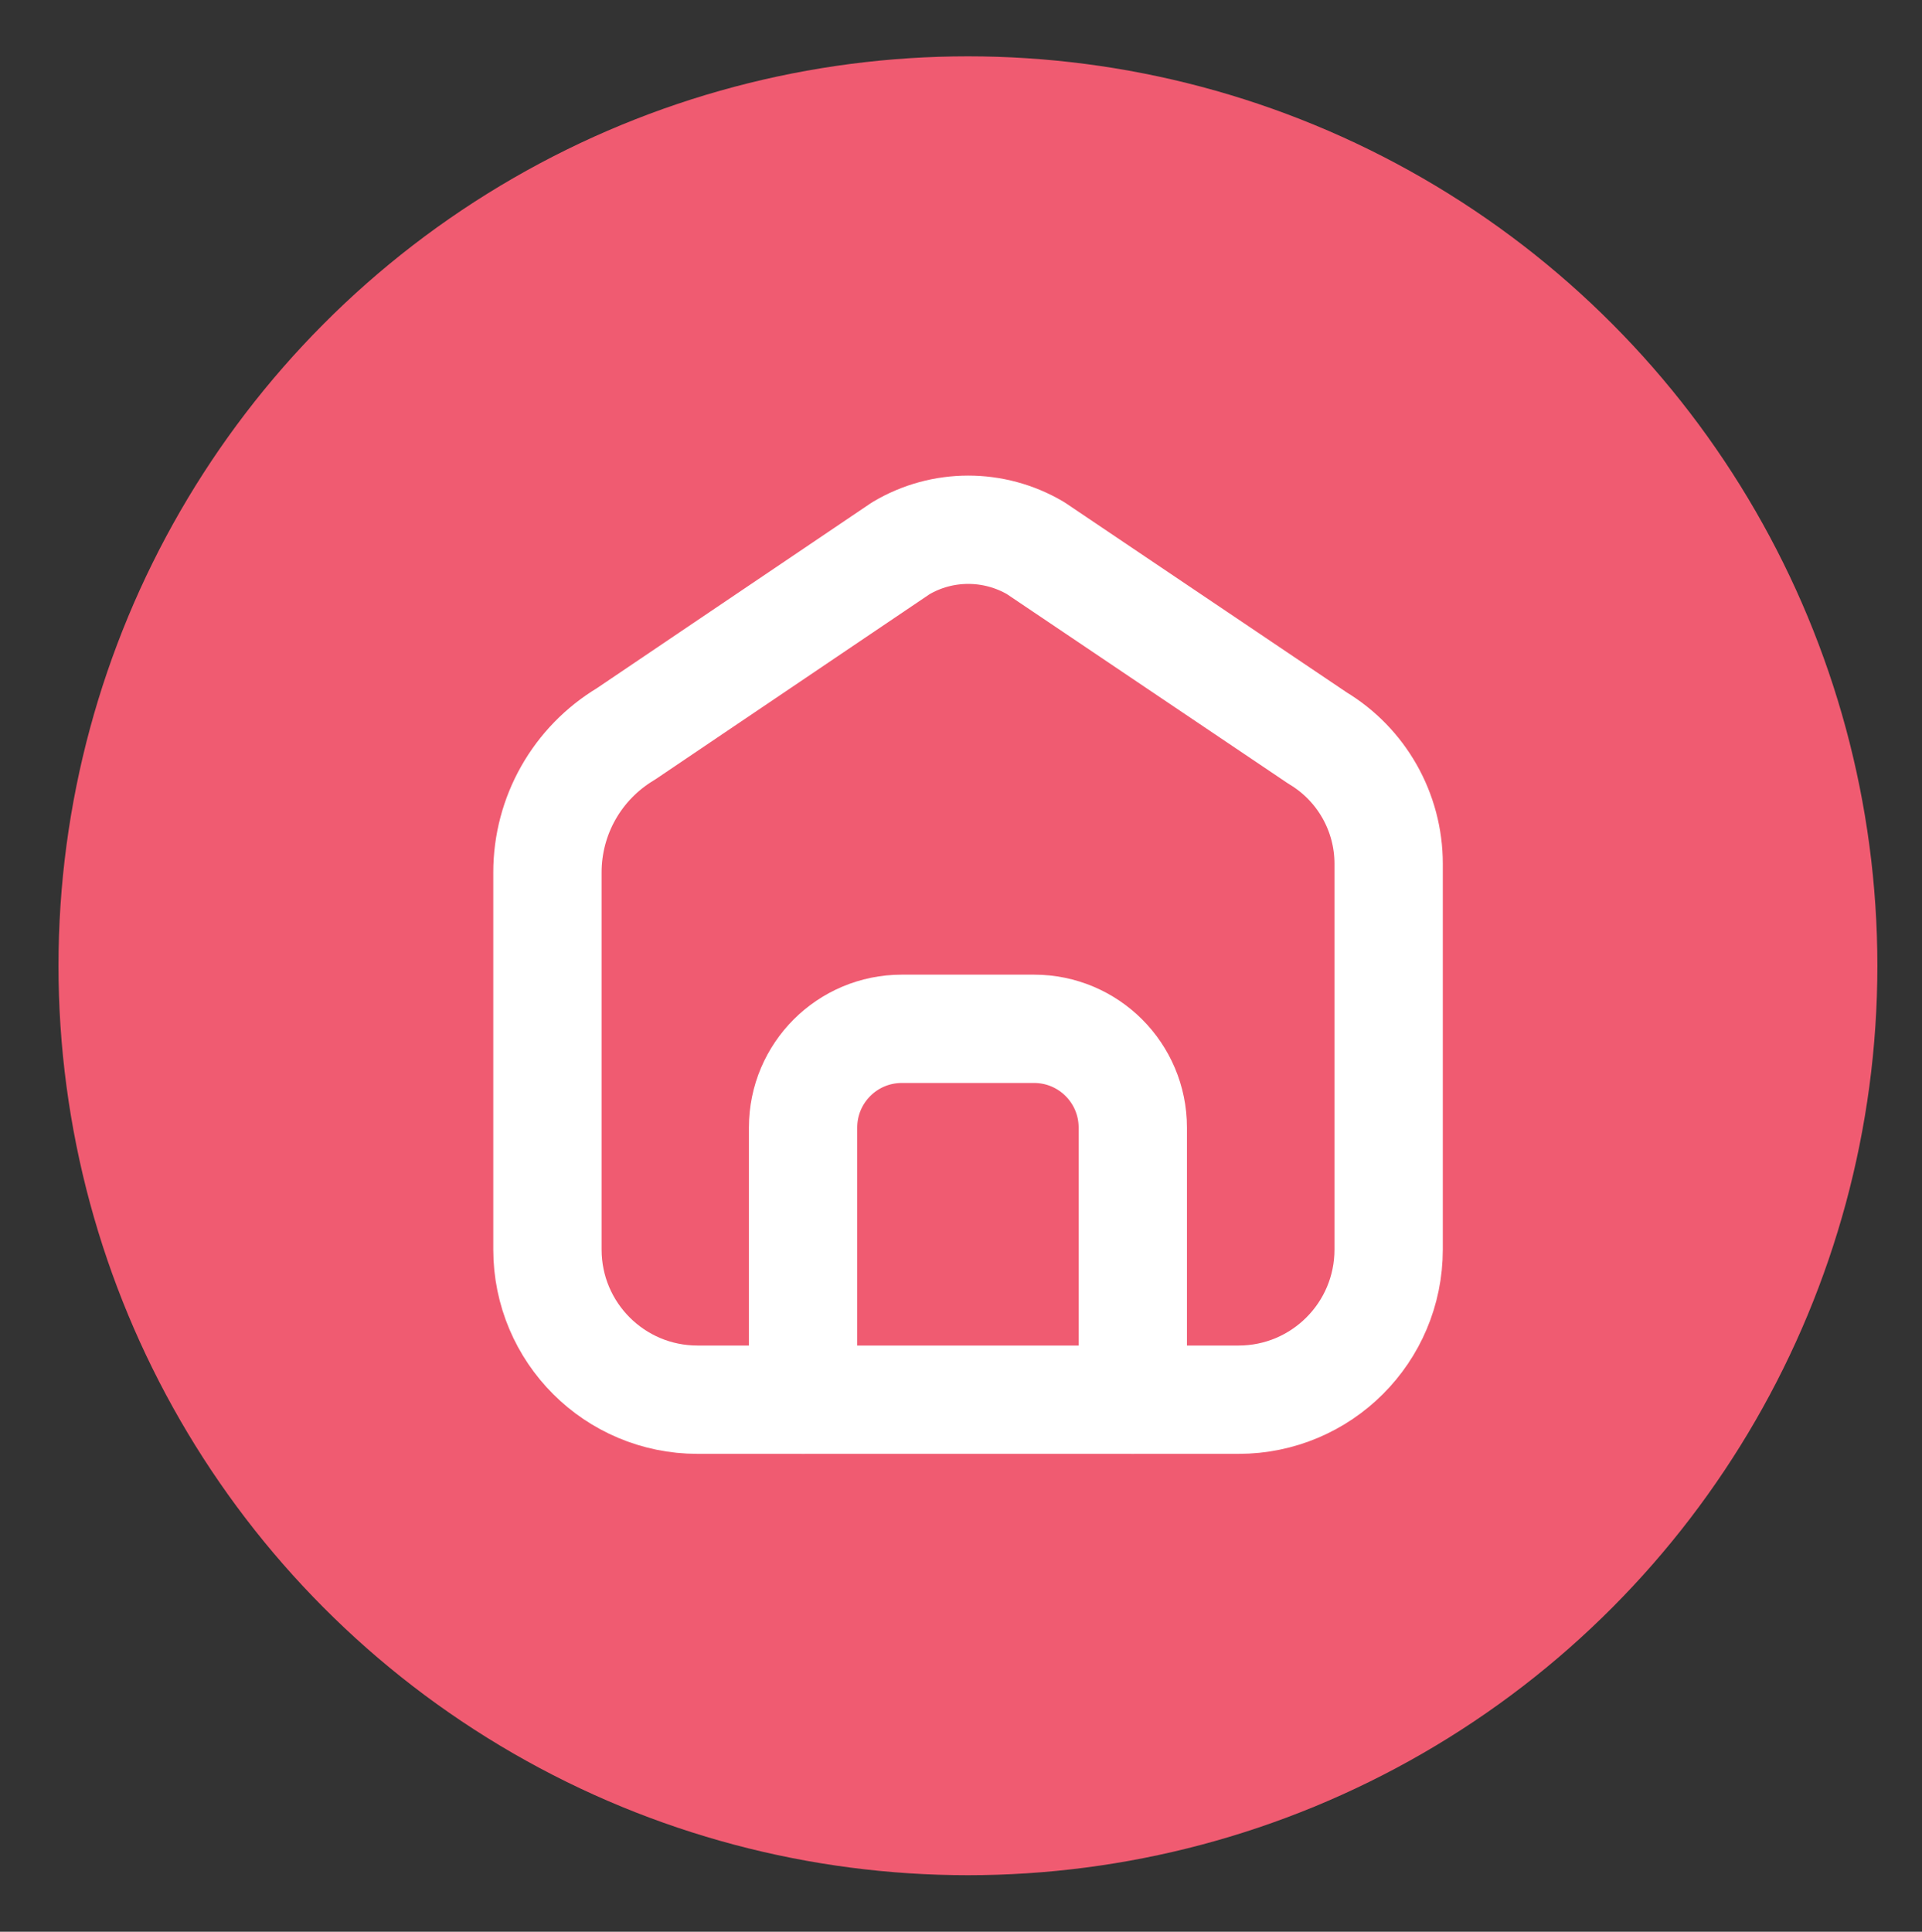 <?xml version="1.0" encoding="utf-8"?>
<!-- Generator: Adobe Illustrator 28.1.0, SVG Export Plug-In . SVG Version: 6.00 Build 0)  -->
<svg version="1.1" id="Layer_1" xmlns="http://www.w3.org/2000/svg" xmlns:xlink="http://www.w3.org/1999/xlink" x="0px" y="0px"
	 viewBox="0 0 88.72 89.17" style="enable-background:new 0 0 88.72 89.17;" xml:space="preserve">
<rect x="0" y="0" width="88.72" height="89.17" fill="#333333" stroke="none"/>
<style type="text/css">
	.st0{fill:#F05B71;}
	.st1{fill:none;stroke:#FFFFFF;stroke-width:5;stroke-linecap:round;stroke-linejoin:round;stroke-miterlimit:10;}
</style>
<circle class="st0" cx="44.68" cy="44.58" r="41.98"/>
<path class="st1" d="M41.58,25.31l-12.69,8.57c-2.25,1.35-3.62,3.77-3.62,6.39v17.41c0,3.83,3.1,6.93,6.93,6.93h24.97
	c3.83,0,6.93-3.1,6.93-6.93V39.87c0-2.38-1.25-4.58-3.28-5.8l-13.02-8.77C45.88,24.17,43.49,24.17,41.58,25.31z"/>
<path class="st1" d="M37.07,64.61V52.05c0-2.52,2.04-4.56,4.56-4.56h6.1c2.52,0,4.56,2.04,4.56,4.56v12.56"/>
</svg>
